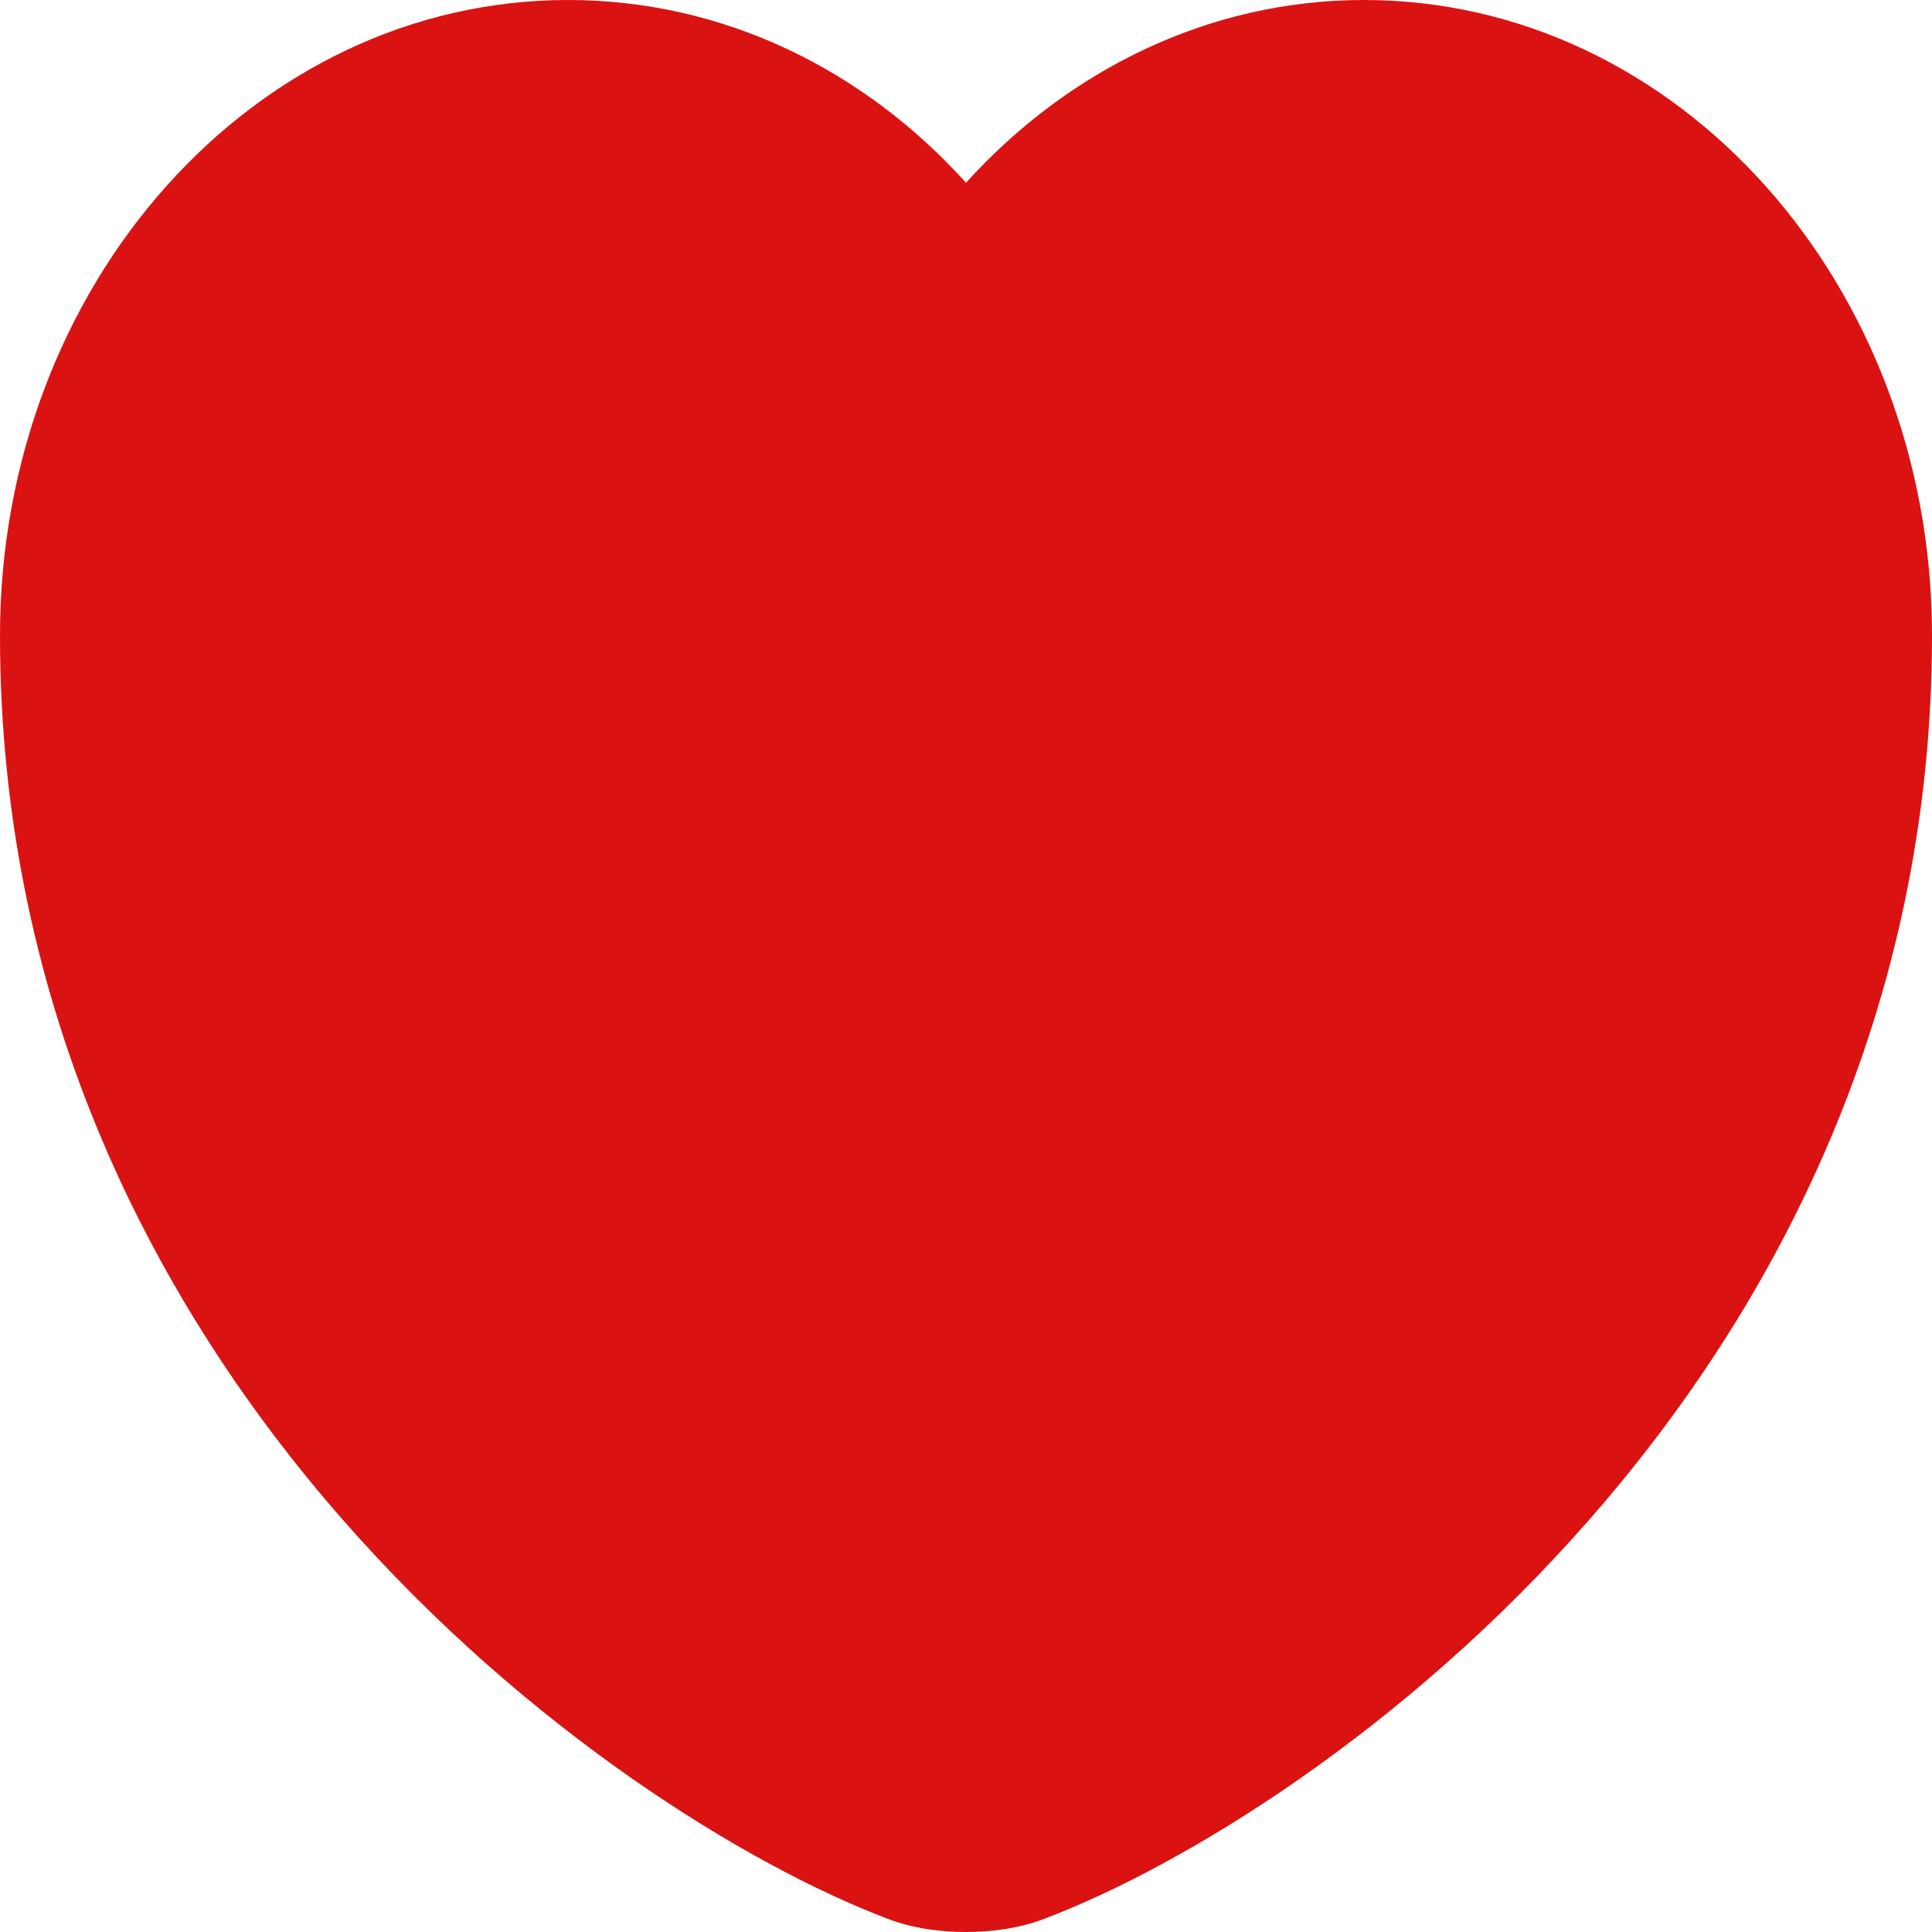 <svg width="12" height="12" viewBox="0 0 12 12" fill="none" xmlns="http://www.w3.org/2000/svg">
<path d="M6.345 11.464C6.156 11.539 5.844 11.539 5.655 11.464C4.041 10.85 0.435 8.288 0.435 3.946C0.435 2.029 1.82 0.479 3.529 0.479C4.542 0.479 5.438 1.024 6 1.868C6.562 1.024 7.463 0.479 8.471 0.479C10.179 0.479 11.565 2.029 11.565 3.946C11.565 8.288 7.959 10.85 6.345 11.464Z" fill="#DA1212"/>
<path fill-rule="evenodd" clip-rule="evenodd" d="M3.529 0.958C2.067 0.958 0.87 2.287 0.87 3.947C0.87 5.96 1.704 7.573 2.752 8.771C3.807 9.975 5.053 10.729 5.797 11.012L5.801 11.014L5.801 11.014C5.834 11.027 5.906 11.041 6 11.041C6.094 11.041 6.166 11.027 6.199 11.014L6.203 11.012L6.203 11.012C6.947 10.729 8.193 9.975 9.248 8.771C10.296 7.573 11.13 5.96 11.13 3.947C11.13 2.287 9.933 0.958 8.471 0.958C7.609 0.958 6.835 1.425 6.35 2.152C6.269 2.275 6.138 2.348 6 2.348C5.862 2.348 5.731 2.275 5.65 2.152C5.165 1.425 4.396 0.958 3.529 0.958ZM0 3.947C0 1.773 1.574 0 3.529 0C4.495 0 5.367 0.434 6 1.135C6.635 0.434 7.51 0 8.471 0C10.426 0 12 1.773 12 3.947C12 6.275 11.031 8.115 9.873 9.437C8.722 10.752 7.359 11.586 6.489 11.917C6.333 11.978 6.156 12 6 12C5.844 12 5.667 11.978 5.511 11.917C4.641 11.586 3.278 10.752 2.127 9.437C0.969 8.115 0 6.275 0 3.947Z" fill="#DA1212"/>
</svg>
